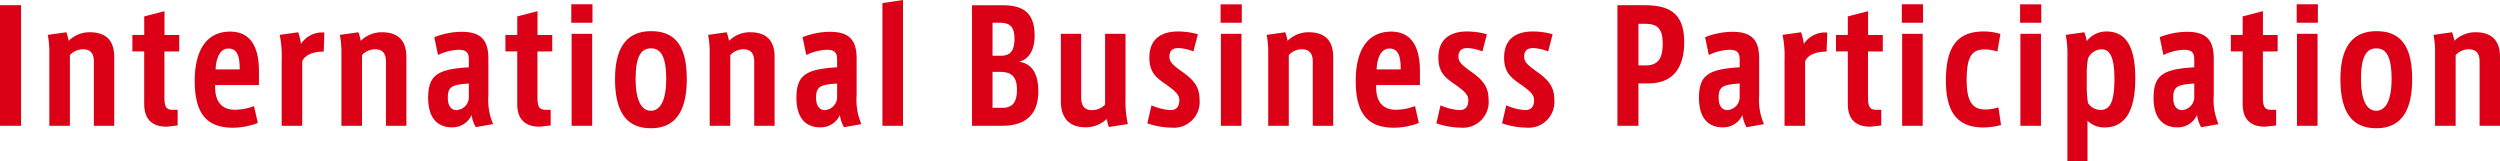 <svg xmlns="http://www.w3.org/2000/svg" width="390.696" height="25.176" viewBox="0 0 390.696 25.176"><path d="M1.848-18.432V.408H5.136v-18.84Zm14.04,4.224a4.632,4.632,0,0,0-3.312,1.344,7.886,7.886,0,0,0-.36-1.344l-2.9.408a14.664,14.664,0,0,1,.24,2.976V.408h3.216v-11.04a2.739,2.739,0,0,1,2.064-.912c1.128,0,1.68.624,1.68,1.92V.408H19.7V-10.368C19.7-12.408,18.864-14.208,15.888-14.208Zm13.968,3v-2.568h-2.3V-17.5l-3.168.816v2.9H22.536v2.568h1.848V-3c0,2.52,1.368,3.552,3.528,3.552l1.7-.192V-2.088h-.768c-1.056,0-1.3-.528-1.3-1.992v-7.128ZM42.312-5.952V-8.208c0-3.432-1.152-6.1-4.488-6.1-3.72,0-5.544,2.952-5.544,7.7,0,4.92,1.728,7.32,5.976,7.32a11.18,11.18,0,0,0,3.888-.744l-.6-2.64a8.338,8.338,0,0,1-3,.576c-2.52-.024-3.072-1.872-3.072-3.528v-.336Zm-4.776-5.712c1.416,0,1.776,1.224,1.776,3.264H35.544C35.616-10.272,36.288-11.664,37.536-11.664Zm11.352-.72a10.15,10.15,0,0,0-.432-1.824l-2.9.408a16.031,16.031,0,0,1,.312,3.936V.408H49.08V-9.672c.456-1.056,1.8-1.512,3.36-1.512l.1-2.976A3.935,3.935,0,0,0,48.888-12.384Zm12.648-1.824a4.632,4.632,0,0,0-3.312,1.344,7.886,7.886,0,0,0-.36-1.344l-2.9.408a14.664,14.664,0,0,1,.24,2.976V.408h3.216v-11.04a2.739,2.739,0,0,1,2.064-.912c1.128,0,1.68.624,1.68,1.92V.408h3.192V-10.368C65.352-12.408,64.512-14.208,61.536-14.208ZM78.168-4.344V-10.1c0-2.88-1.152-4.176-4.176-4.176a11.778,11.778,0,0,0-4.272.84l.576,2.784a8.155,8.155,0,0,1,3.168-.816c1.272,0,1.656.432,1.656,1.536v1.2c-4.848.288-6.36,1.2-6.36,4.776C68.76-.312,70.7.648,72.408.648a3.3,3.3,0,0,0,3.144-1.92A5.116,5.116,0,0,0,76.2.624l2.712-.48A9.584,9.584,0,0,1,78.168-4.344Zm-3.048.432A2.064,2.064,0,0,1,73.2-2.04c-.84,0-1.368-.672-1.368-1.944,0-1.7.624-2.04,3.288-2.208Zm13.032-7.3v-2.568h-2.3V-17.5l-3.168.816v2.9H80.832v2.568H82.68V-3c0,2.52,1.368,3.552,3.528,3.552l1.7-.192V-2.088h-.768c-1.056,0-1.3-.528-1.3-1.992v-7.128Zm2.976-7.368v2.88H94.44v-2.88ZM91.176.408h3.216V-13.968H91.176Zm12.432-14.784c-3.768,0-5.64,2.5-5.64,7.488,0,5.184,1.824,7.68,5.616,7.68,3.648,0,5.592-2.448,5.592-7.656C109.176-11.76,107.592-14.376,103.608-14.376ZM103.56-1.944c-1.488,0-2.376-1.656-2.376-4.968,0-3.72.96-4.776,2.4-4.776,1.416,0,2.376,1.056,2.376,4.776C105.96-3.6,105.072-1.944,103.56-1.944Zm15.528-12.264a4.632,4.632,0,0,0-3.312,1.344,7.887,7.887,0,0,0-.36-1.344l-2.9.408a14.664,14.664,0,0,1,.24,2.976V.408h3.216v-11.04a2.739,2.739,0,0,1,2.064-.912c1.128,0,1.68.624,1.68,1.92V.408H122.9V-10.368C122.9-12.408,122.064-14.208,119.088-14.208ZM135.72-4.344V-10.1c0-2.88-1.152-4.176-4.176-4.176a11.778,11.778,0,0,0-4.272.84l.576,2.784a8.155,8.155,0,0,1,3.168-.816c1.272,0,1.656.432,1.656,1.536v1.2c-4.848.288-6.36,1.2-6.36,4.776,0,3.648,1.944,4.608,3.648,4.608a3.3,3.3,0,0,0,3.144-1.92,5.116,5.116,0,0,0,.648,1.9l2.712-.48A9.585,9.585,0,0,1,135.72-4.344Zm-3.048.432a2.064,2.064,0,0,1-1.92,1.872c-.84,0-1.368-.672-1.368-1.944,0-1.7.624-2.04,3.288-2.208Zm7.08-14.856V.408h3.216V-19.248ZM161.088-9.6c1.344-.312,2.448-1.536,2.448-4.1,0-4.08-2.448-4.728-5.088-4.728h-4.7V.408h4.776c3.048,0,5.592-1.3,5.592-5.376C164.112-8.544,162.456-9.408,161.088-9.6Zm-4.128-6.1h1.128c1.464,0,2.3.528,2.3,2.472,0,2.232-.912,2.616-1.92,2.688H156.96Zm1.464,13.3H156.96V-8.016h1.128c1.728,0,2.688.624,2.688,2.808C160.776-2.76,159.624-2.4,158.424-2.4Zm19.32-1.584v-9.984h-3.192V-2.9a2.89,2.89,0,0,1-2.04.864c-1.08,0-1.7-.576-1.7-1.992v-9.936H167.64V-3.384c0,2.16.96,4.032,3.888,4.032a4.69,4.69,0,0,0,3.288-1.32A9.775,9.775,0,0,0,175.128.6L178.1.144A16.73,16.73,0,0,1,177.744-3.984Zm8.616-4.224c-1.392-1.008-1.752-1.44-1.752-2.208,0-1.056.672-1.32,1.392-1.32a7.071,7.071,0,0,1,2.352.528l.7-2.688a11.394,11.394,0,0,0-3.12-.432c-1.824,0-4.464.6-4.464,4.1,0,2.208,1.008,3.1,2.568,4.152,1.536,1.1,2.112,1.632,2.112,2.472,0,1.128-.528,1.56-1.392,1.56a8.479,8.479,0,0,1-2.952-.744L181.152.024A12.233,12.233,0,0,0,184.968.7,4.024,4.024,0,0,0,189.312-3.7C189.312-6,188.016-7.032,186.36-8.208Zm6.24-10.368v2.88h3.312v-2.88ZM192.648.408h3.216V-13.968h-3.216Zm13.728-14.616a4.632,4.632,0,0,0-3.312,1.344,7.887,7.887,0,0,0-.36-1.344l-2.9.408a14.664,14.664,0,0,1,.24,2.976V.408h3.216v-11.04a2.739,2.739,0,0,1,2.064-.912c1.128,0,1.68.624,1.68,1.92V.408h3.192V-10.368C210.192-12.408,209.352-14.208,206.376-14.208Zm17.376,8.256V-8.208c0-3.432-1.152-6.1-4.488-6.1-3.72,0-5.544,2.952-5.544,7.7,0,4.92,1.728,7.32,5.976,7.32a11.18,11.18,0,0,0,3.888-.744l-.6-2.64a8.338,8.338,0,0,1-3,.576c-2.52-.024-3.072-1.872-3.072-3.528v-.336Zm-4.776-5.712c1.416,0,1.776,1.224,1.776,3.264h-3.768C217.056-10.272,217.728-11.664,218.976-11.664Zm12.552,3.456c-1.392-1.008-1.752-1.44-1.752-2.208,0-1.056.672-1.32,1.392-1.32a7.071,7.071,0,0,1,2.352.528l.7-2.688a11.394,11.394,0,0,0-3.12-.432c-1.824,0-4.464.6-4.464,4.1,0,2.208,1.008,3.1,2.568,4.152,1.536,1.1,2.112,1.632,2.112,2.472,0,1.128-.528,1.56-1.392,1.56a8.479,8.479,0,0,1-2.952-.744L226.32.024A12.233,12.233,0,0,0,230.136.7,4.024,4.024,0,0,0,234.48-3.7C234.48-6,233.184-7.032,231.528-8.208Zm10.272,0c-1.392-1.008-1.752-1.44-1.752-2.208,0-1.056.672-1.32,1.392-1.32a7.071,7.071,0,0,1,2.352.528l.7-2.688a11.394,11.394,0,0,0-3.12-.432c-1.824,0-4.464.6-4.464,4.1,0,2.208,1.008,3.1,2.568,4.152,1.536,1.1,2.112,1.632,2.112,2.472,0,1.128-.528,1.56-1.392,1.56a8.479,8.479,0,0,1-2.952-.744L236.592.024A12.233,12.233,0,0,0,240.408.7,4.024,4.024,0,0,0,244.752-3.7C244.752-6,243.456-7.032,241.8-8.208Zm17.04-10.224h-4.224V.408H257.9V-6.216h1.608c3.024,0,5.544-1.608,5.544-6.456C265.056-17.328,262.56-18.432,258.84-18.432Zm.144,9.408H257.9v-6.5h1.056c1.872,0,2.736.72,2.736,3.072S260.976-9.024,258.984-9.024Zm17.784,4.68V-10.1c0-2.88-1.152-4.176-4.176-4.176a11.778,11.778,0,0,0-4.272.84l.576,2.784a8.155,8.155,0,0,1,3.168-.816c1.272,0,1.656.432,1.656,1.536v1.2c-4.848.288-6.36,1.2-6.36,4.776,0,3.648,1.944,4.608,3.648,4.608a3.3,3.3,0,0,0,3.144-1.92,5.116,5.116,0,0,0,.648,1.9l2.712-.48A9.584,9.584,0,0,1,276.768-4.344Zm-3.048.432A2.064,2.064,0,0,1,271.8-2.04c-.84,0-1.368-.672-1.368-1.944,0-1.7.624-2.04,3.288-2.208Zm10.032-8.472a10.149,10.149,0,0,0-.432-1.824l-2.9.408a16.029,16.029,0,0,1,.312,3.936V.408h3.216V-9.672c.456-1.056,1.8-1.512,3.36-1.512l.1-2.976A3.935,3.935,0,0,0,283.752-12.384Zm12.336,1.176v-2.568h-2.3V-17.5l-3.168.816v2.9h-1.848v2.568h1.848V-3c0,2.52,1.368,3.552,3.528,3.552l1.7-.192V-2.088h-.768c-1.056,0-1.3-.528-1.3-1.992v-7.128Zm2.976-7.368v2.88h3.312v-2.88ZM299.112.408h3.216V-13.968h-3.216Zm15.048-2.88a6.972,6.972,0,0,1-2.04.336c-1.752,0-2.928-.888-2.928-4.56,0-3.816.864-4.824,2.832-4.824a5.754,5.754,0,0,1,1.968.336l.48-2.76a8.785,8.785,0,0,0-2.64-.384c-4.392,0-5.88,2.784-5.88,7.7s1.8,7.3,5.856,7.3a11.081,11.081,0,0,0,2.76-.384Zm3.384-16.1v2.88h3.312v-2.88ZM317.592.408h3.216V-13.968h-3.216Zm13.464-14.736a3.848,3.848,0,0,0-3.1,1.512,5.575,5.575,0,0,0-.384-1.392l-2.9.408a15.089,15.089,0,0,1,.264,3.528v16.2h3.144V-.384A3.786,3.786,0,0,0,330.7.672c3.1,0,4.848-2.3,4.848-7.728C335.544-11.544,334.32-14.328,331.056-14.328ZM330.1-2.064a2.4,2.4,0,0,1-1.944-1.08,16.066,16.066,0,0,1-.192-2.9V-7.656a13.864,13.864,0,0,1,.192-2.448,2.382,2.382,0,0,1,2.112-1.44c1.3,0,2.016,1.224,2.016,4.584C332.28-3.792,331.824-2.064,330.1-2.064Zm17.712-2.28V-10.1c0-2.88-1.152-4.176-4.176-4.176a11.778,11.778,0,0,0-4.272.84l.576,2.784a8.155,8.155,0,0,1,3.168-.816c1.272,0,1.656.432,1.656,1.536v1.2c-4.848.288-6.36,1.2-6.36,4.776,0,3.648,1.944,4.608,3.648,4.608a3.3,3.3,0,0,0,3.144-1.92,5.116,5.116,0,0,0,.648,1.9l2.712-.48A9.584,9.584,0,0,1,347.808-4.344Zm-3.048.432a2.064,2.064,0,0,1-1.92,1.872c-.84,0-1.368-.672-1.368-1.944,0-1.7.624-2.04,3.288-2.208Zm13.032-7.3v-2.568h-2.3V-17.5l-3.168.816v2.9h-1.848v2.568h1.848V-3c0,2.52,1.368,3.552,3.528,3.552l1.7-.192V-2.088h-.768c-1.056,0-1.3-.528-1.3-1.992v-7.128Zm2.976-7.368v2.88h3.312v-2.88ZM360.816.408h3.216V-13.968h-3.216Zm12.432-14.784c-3.768,0-5.64,2.5-5.64,7.488,0,5.184,1.824,7.68,5.616,7.68,3.648,0,5.592-2.448,5.592-7.656C378.816-11.76,377.232-14.376,373.248-14.376ZM373.2-1.944c-1.488,0-2.376-1.656-2.376-4.968,0-3.72.96-4.776,2.4-4.776,1.416,0,2.376,1.056,2.376,4.776C375.6-3.6,374.712-1.944,373.2-1.944Zm15.528-12.264a4.632,4.632,0,0,0-3.312,1.344,7.887,7.887,0,0,0-.36-1.344l-2.9.408a14.665,14.665,0,0,1,.24,2.976V.408h3.216v-11.04a2.739,2.739,0,0,1,2.064-.912c1.128,0,1.68.624,1.68,1.92V.408h3.192V-10.368C392.544-12.408,391.7-14.208,388.728-14.208Z" transform="translate(-1.848 19.248)" fill="#dc0017"/></svg>